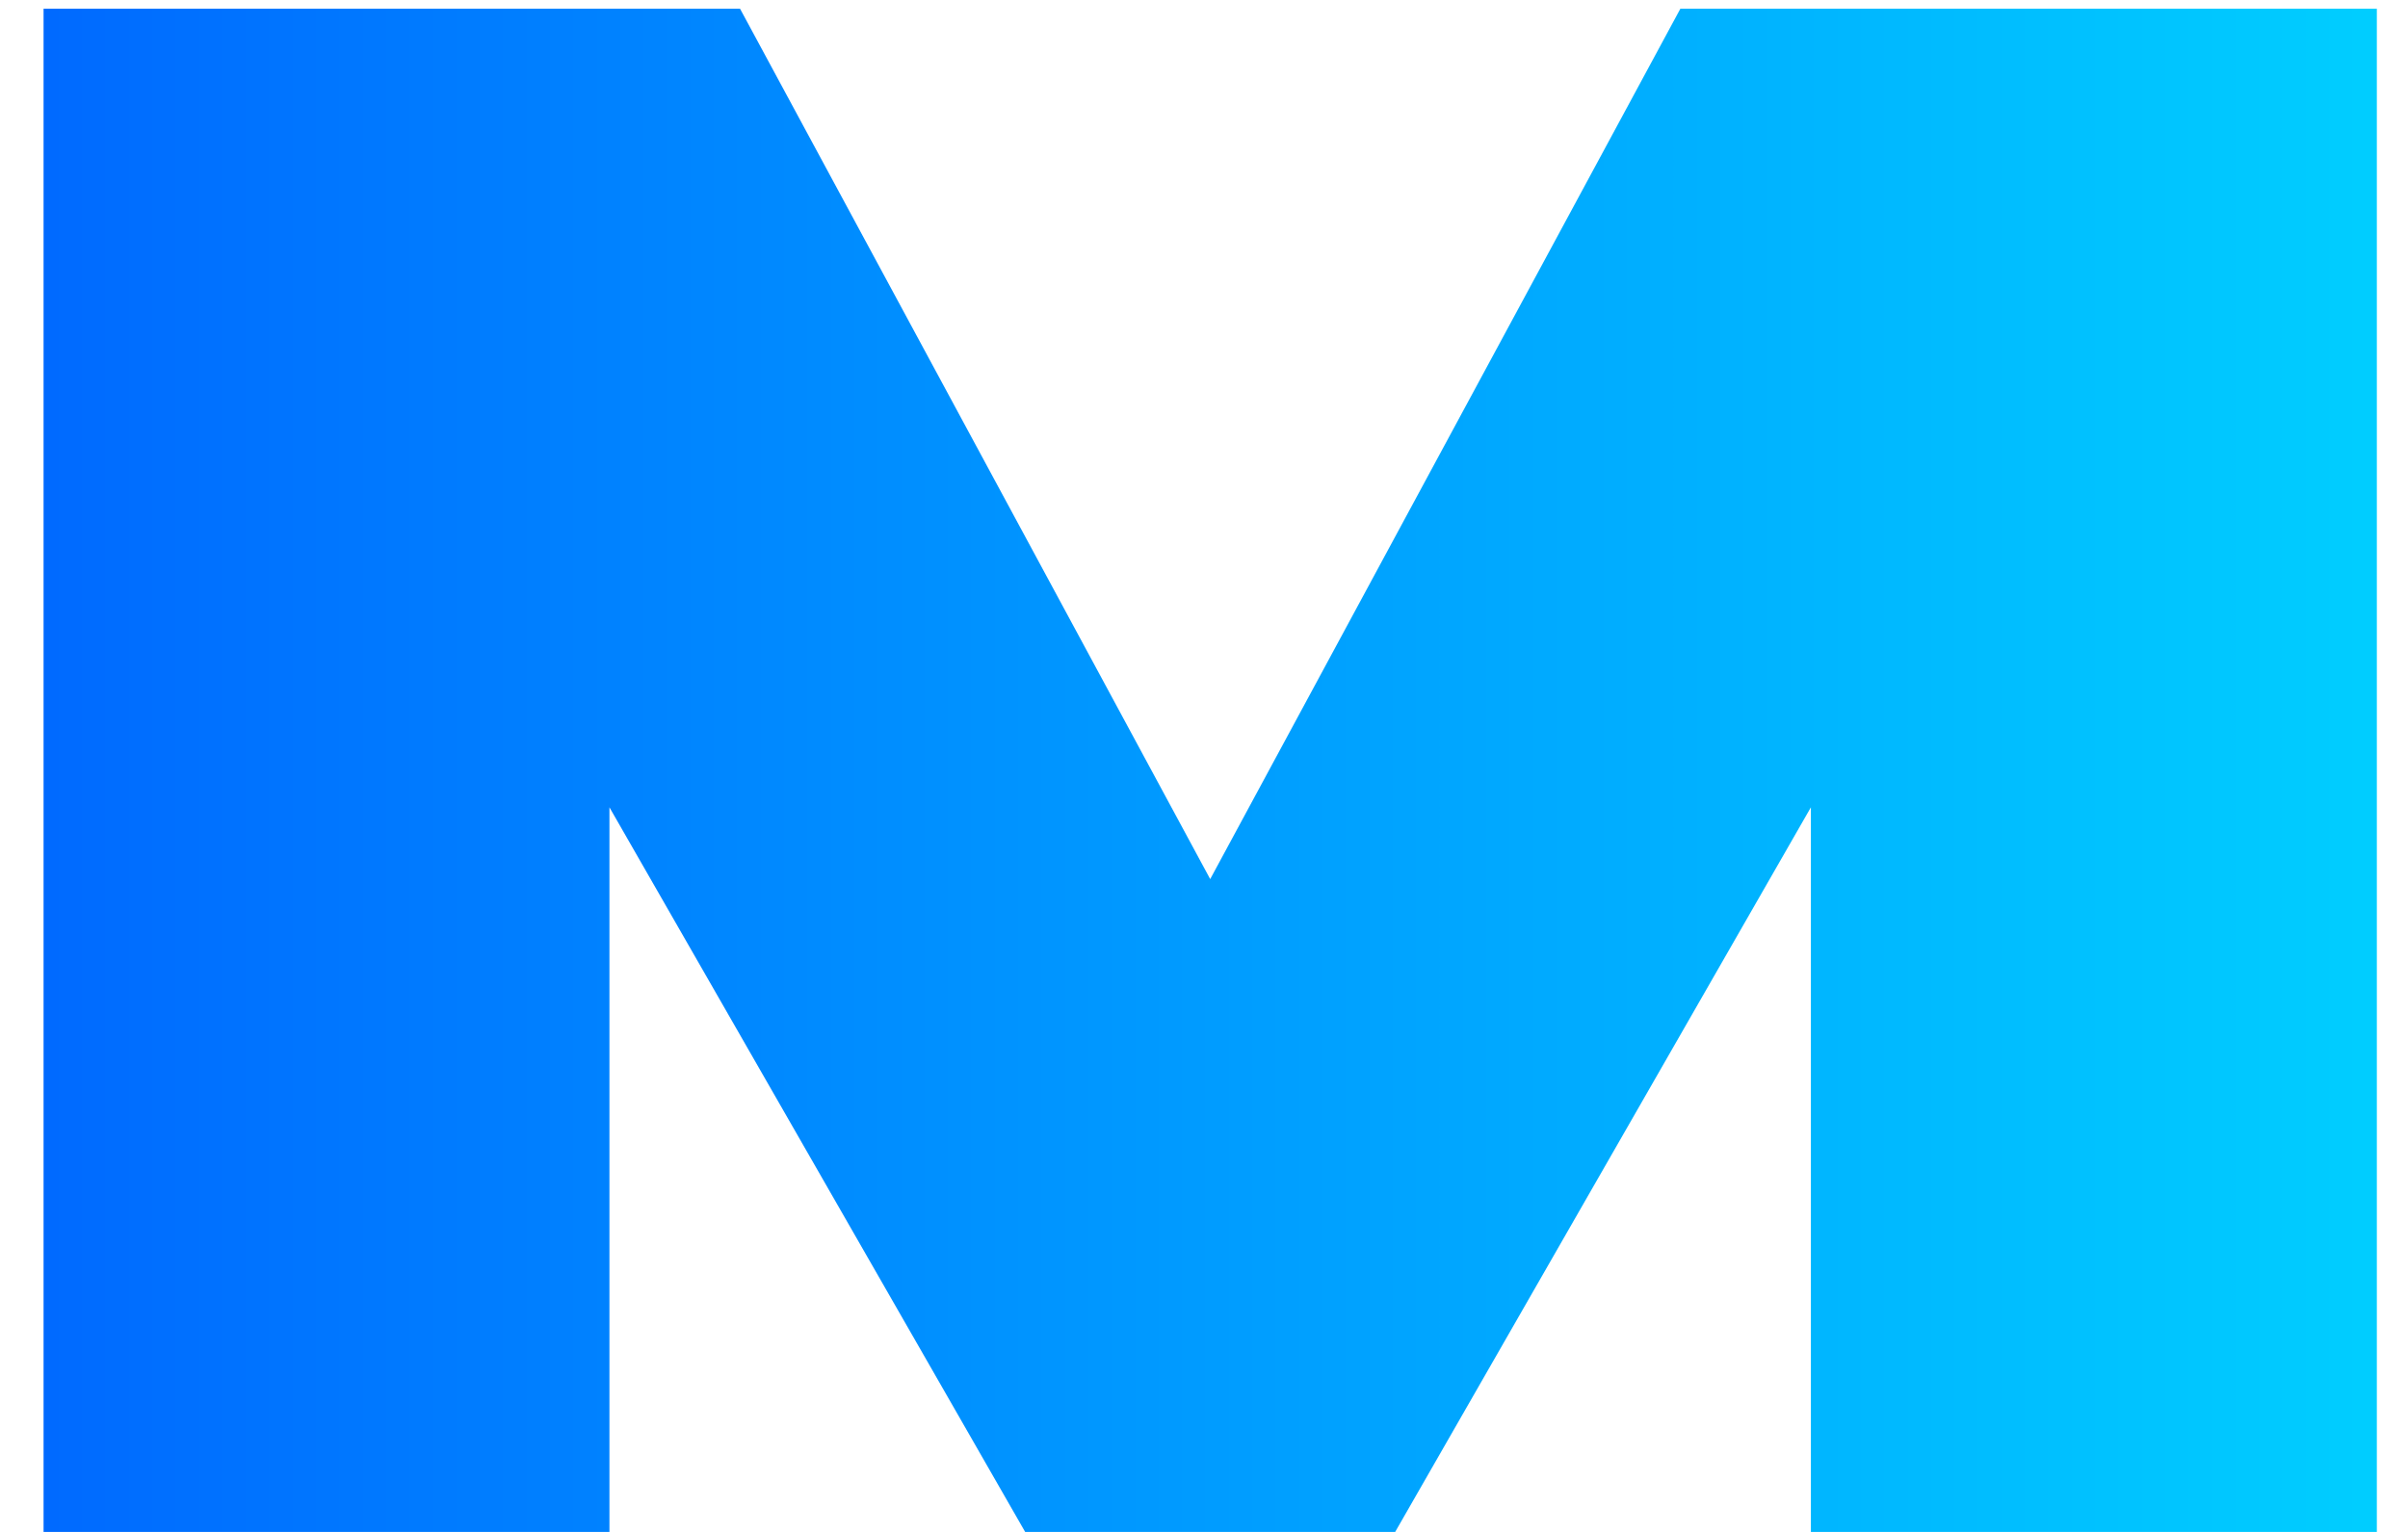 <svg xmlns="http://www.w3.org/2000/svg" width="33" height="21" viewBox="0 0 33 21" fill="none"><path d="M32.573 0.12V21H24.817V11.067L19.12 21H14.049L8.352 11.067V21H0.597V0.12H10.142L16.585 12.051L23.028 0.12H32.573Z" fill="url(#paint0_linear_40_63)"></path><defs><linearGradient id="paint0_linear_40_63" x1="0" y1="12" x2="34" y2="12" gradientUnits="userSpaceOnUse"><stop stop-color="#0068FF"></stop><stop offset="1" stop-color="#00D2FF"></stop></linearGradient></defs></svg>